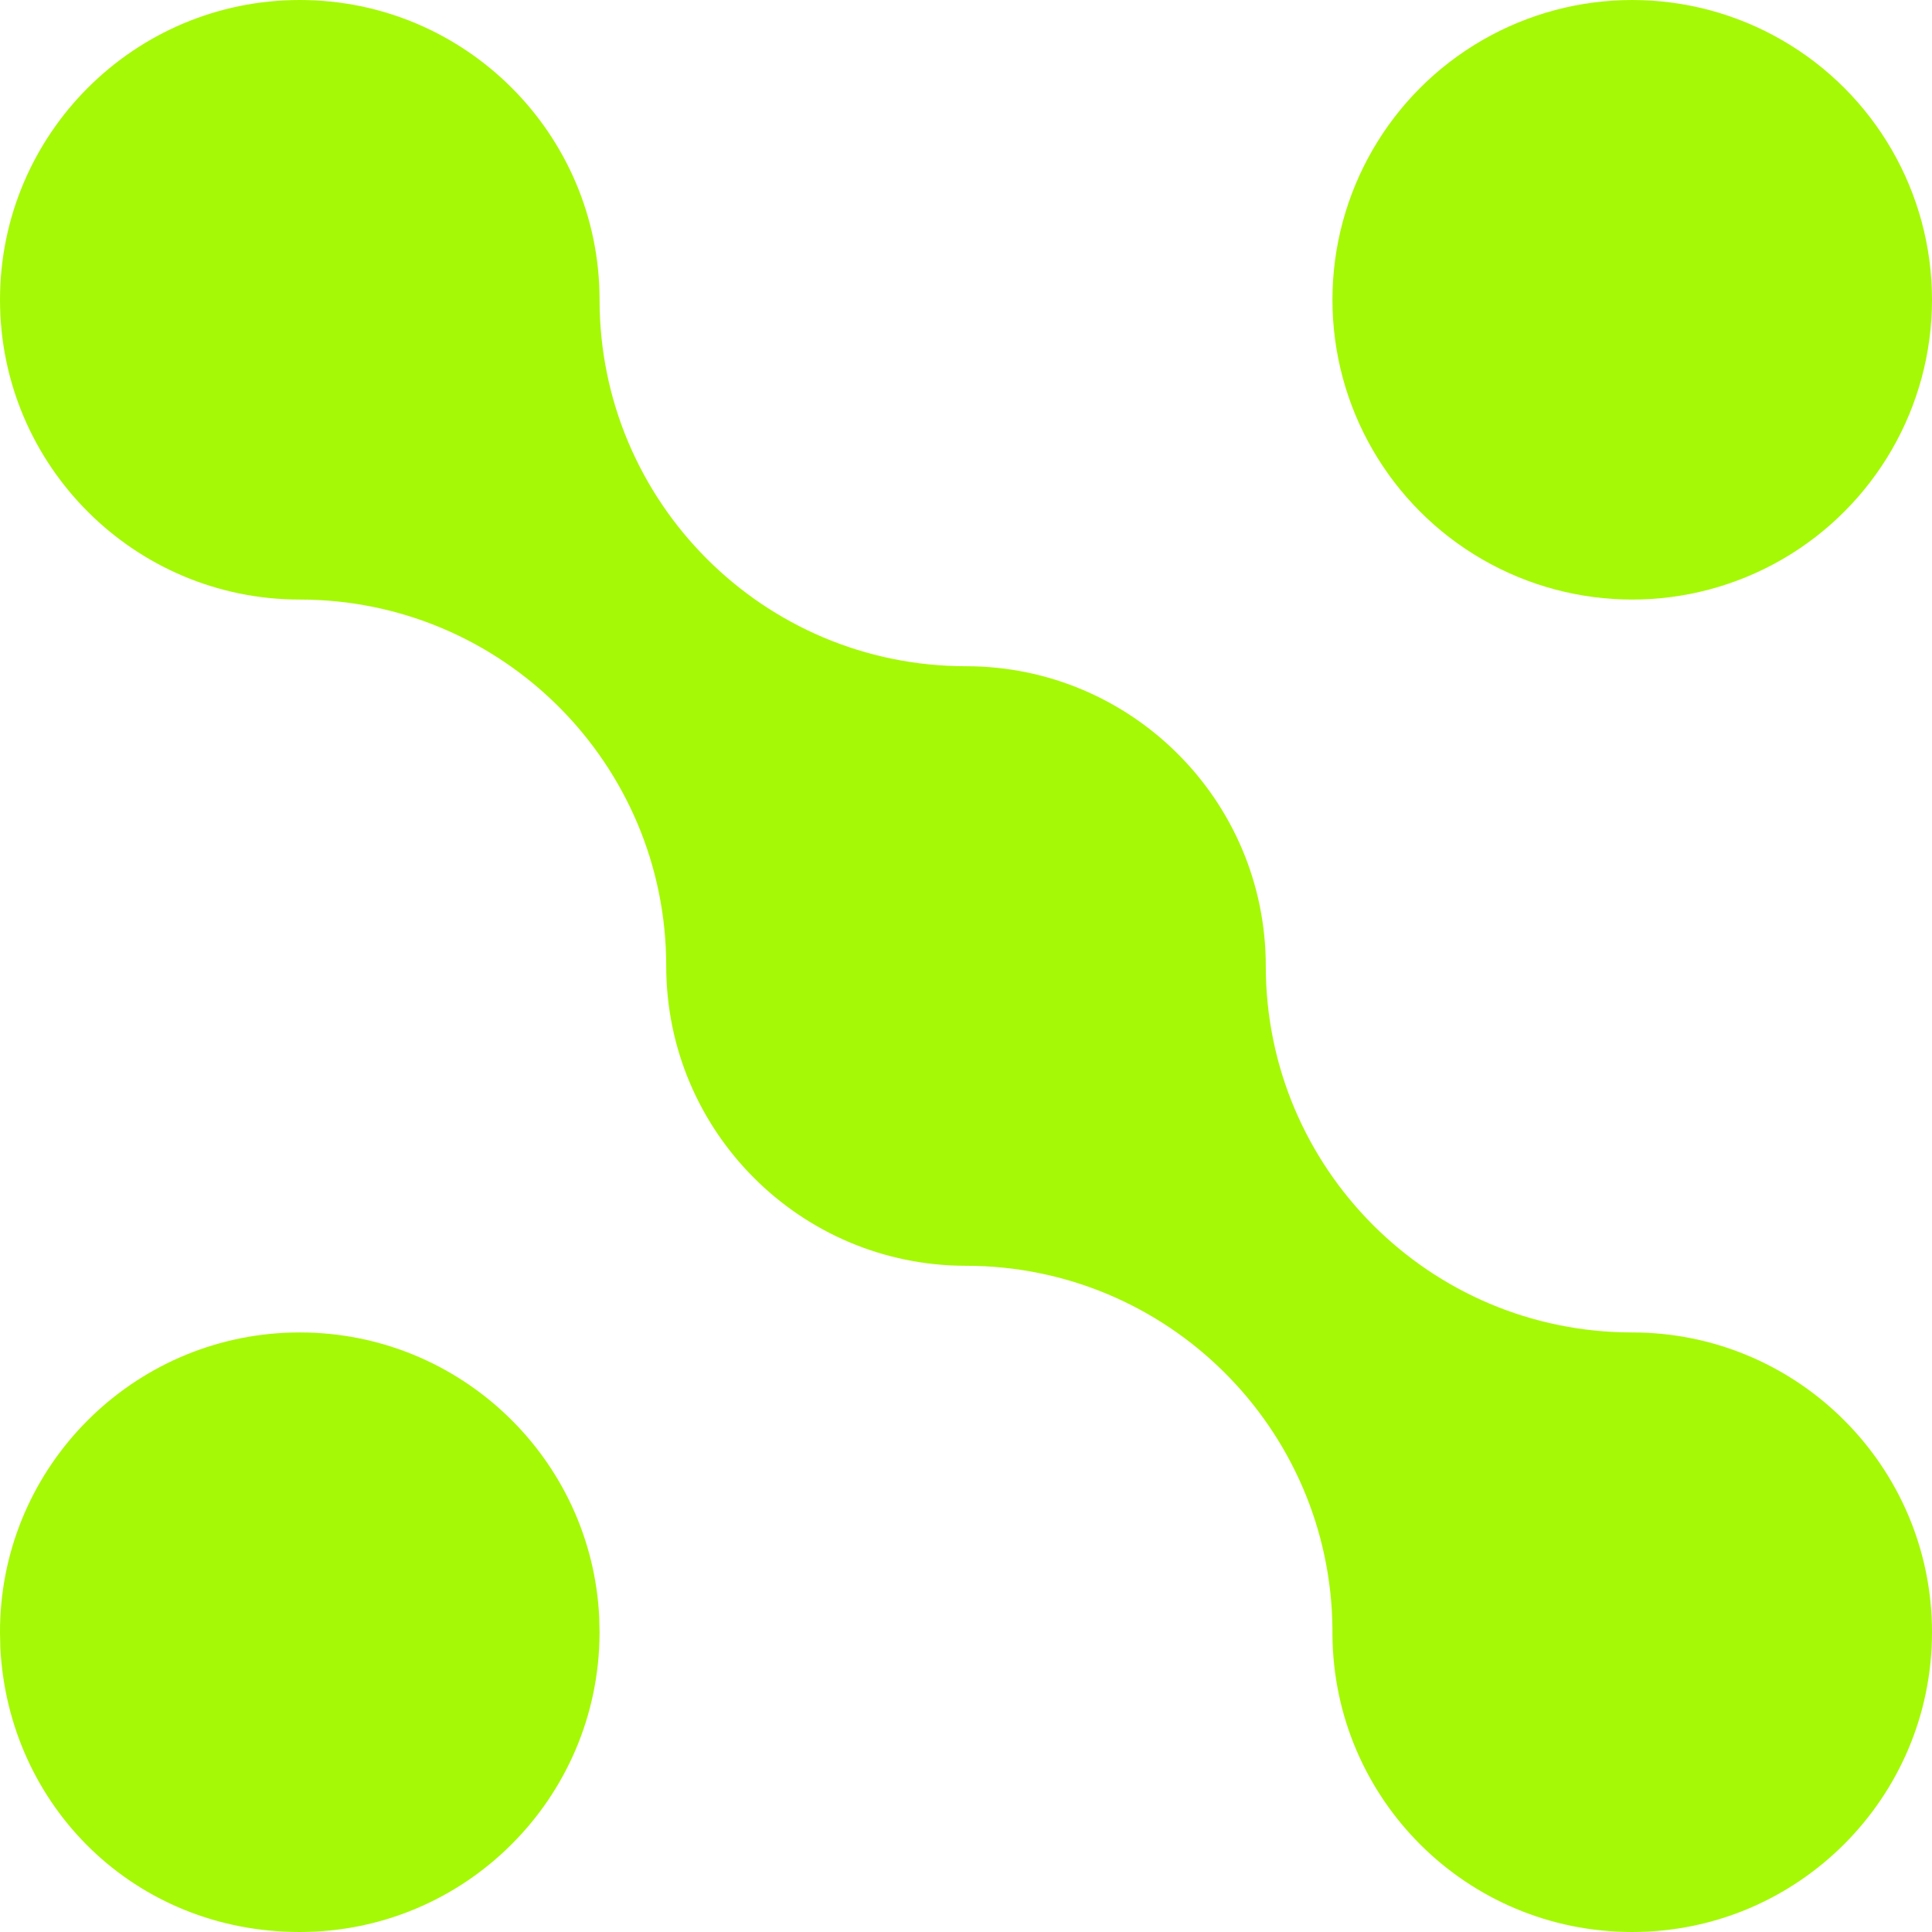 <?xml version="1.0" encoding="UTF-8"?>
<svg id="Artwork" xmlns="http://www.w3.org/2000/svg" viewBox="0 0 60 60">
  <defs>
    <style>
      .cls-1 {
        fill: #a6f906;
      }
    </style>
  </defs>
  <circle class="cls-1" cx="50.69" cy="9.31" r="9.31"/>
  <path class="cls-1" d="M18.62,50.69v.03c-.02,5.13-4.18,9.28-9.31,9.28S.26,56.09.01,51.17c0-.15-.01-.3-.01-.45,0-.16,0-.32.01-.48.23-4.93,4.31-8.86,9.3-8.86s9.07,3.93,9.3,8.86c0,.15.01.3.01.45Z"/>
  <path class="cls-1" d="M60,50.69c0,5.14-4.17,9.31-9.31,9.31s-9.27-4.13-9.31-9.23c0-.01,0-.03,0-.04v-.15c-.06-6.23-5.13-11.27-11.38-11.27h0c-5.14,0-9.31-4.17-9.31-9.31,0-6.28-5.09-11.38-11.38-11.38C4.17,18.62,0,14.45,0,9.31S4.17,0,9.31,0s9.31,4.17,9.31,9.31c0,6.28,5.09,11.38,11.38,11.38,5.14,0,9.31,4.17,9.31,9.31,0,6.28,5.09,11.38,11.38,11.38,5.14,0,9.31,4.17,9.31,9.31Z"/>
</svg>